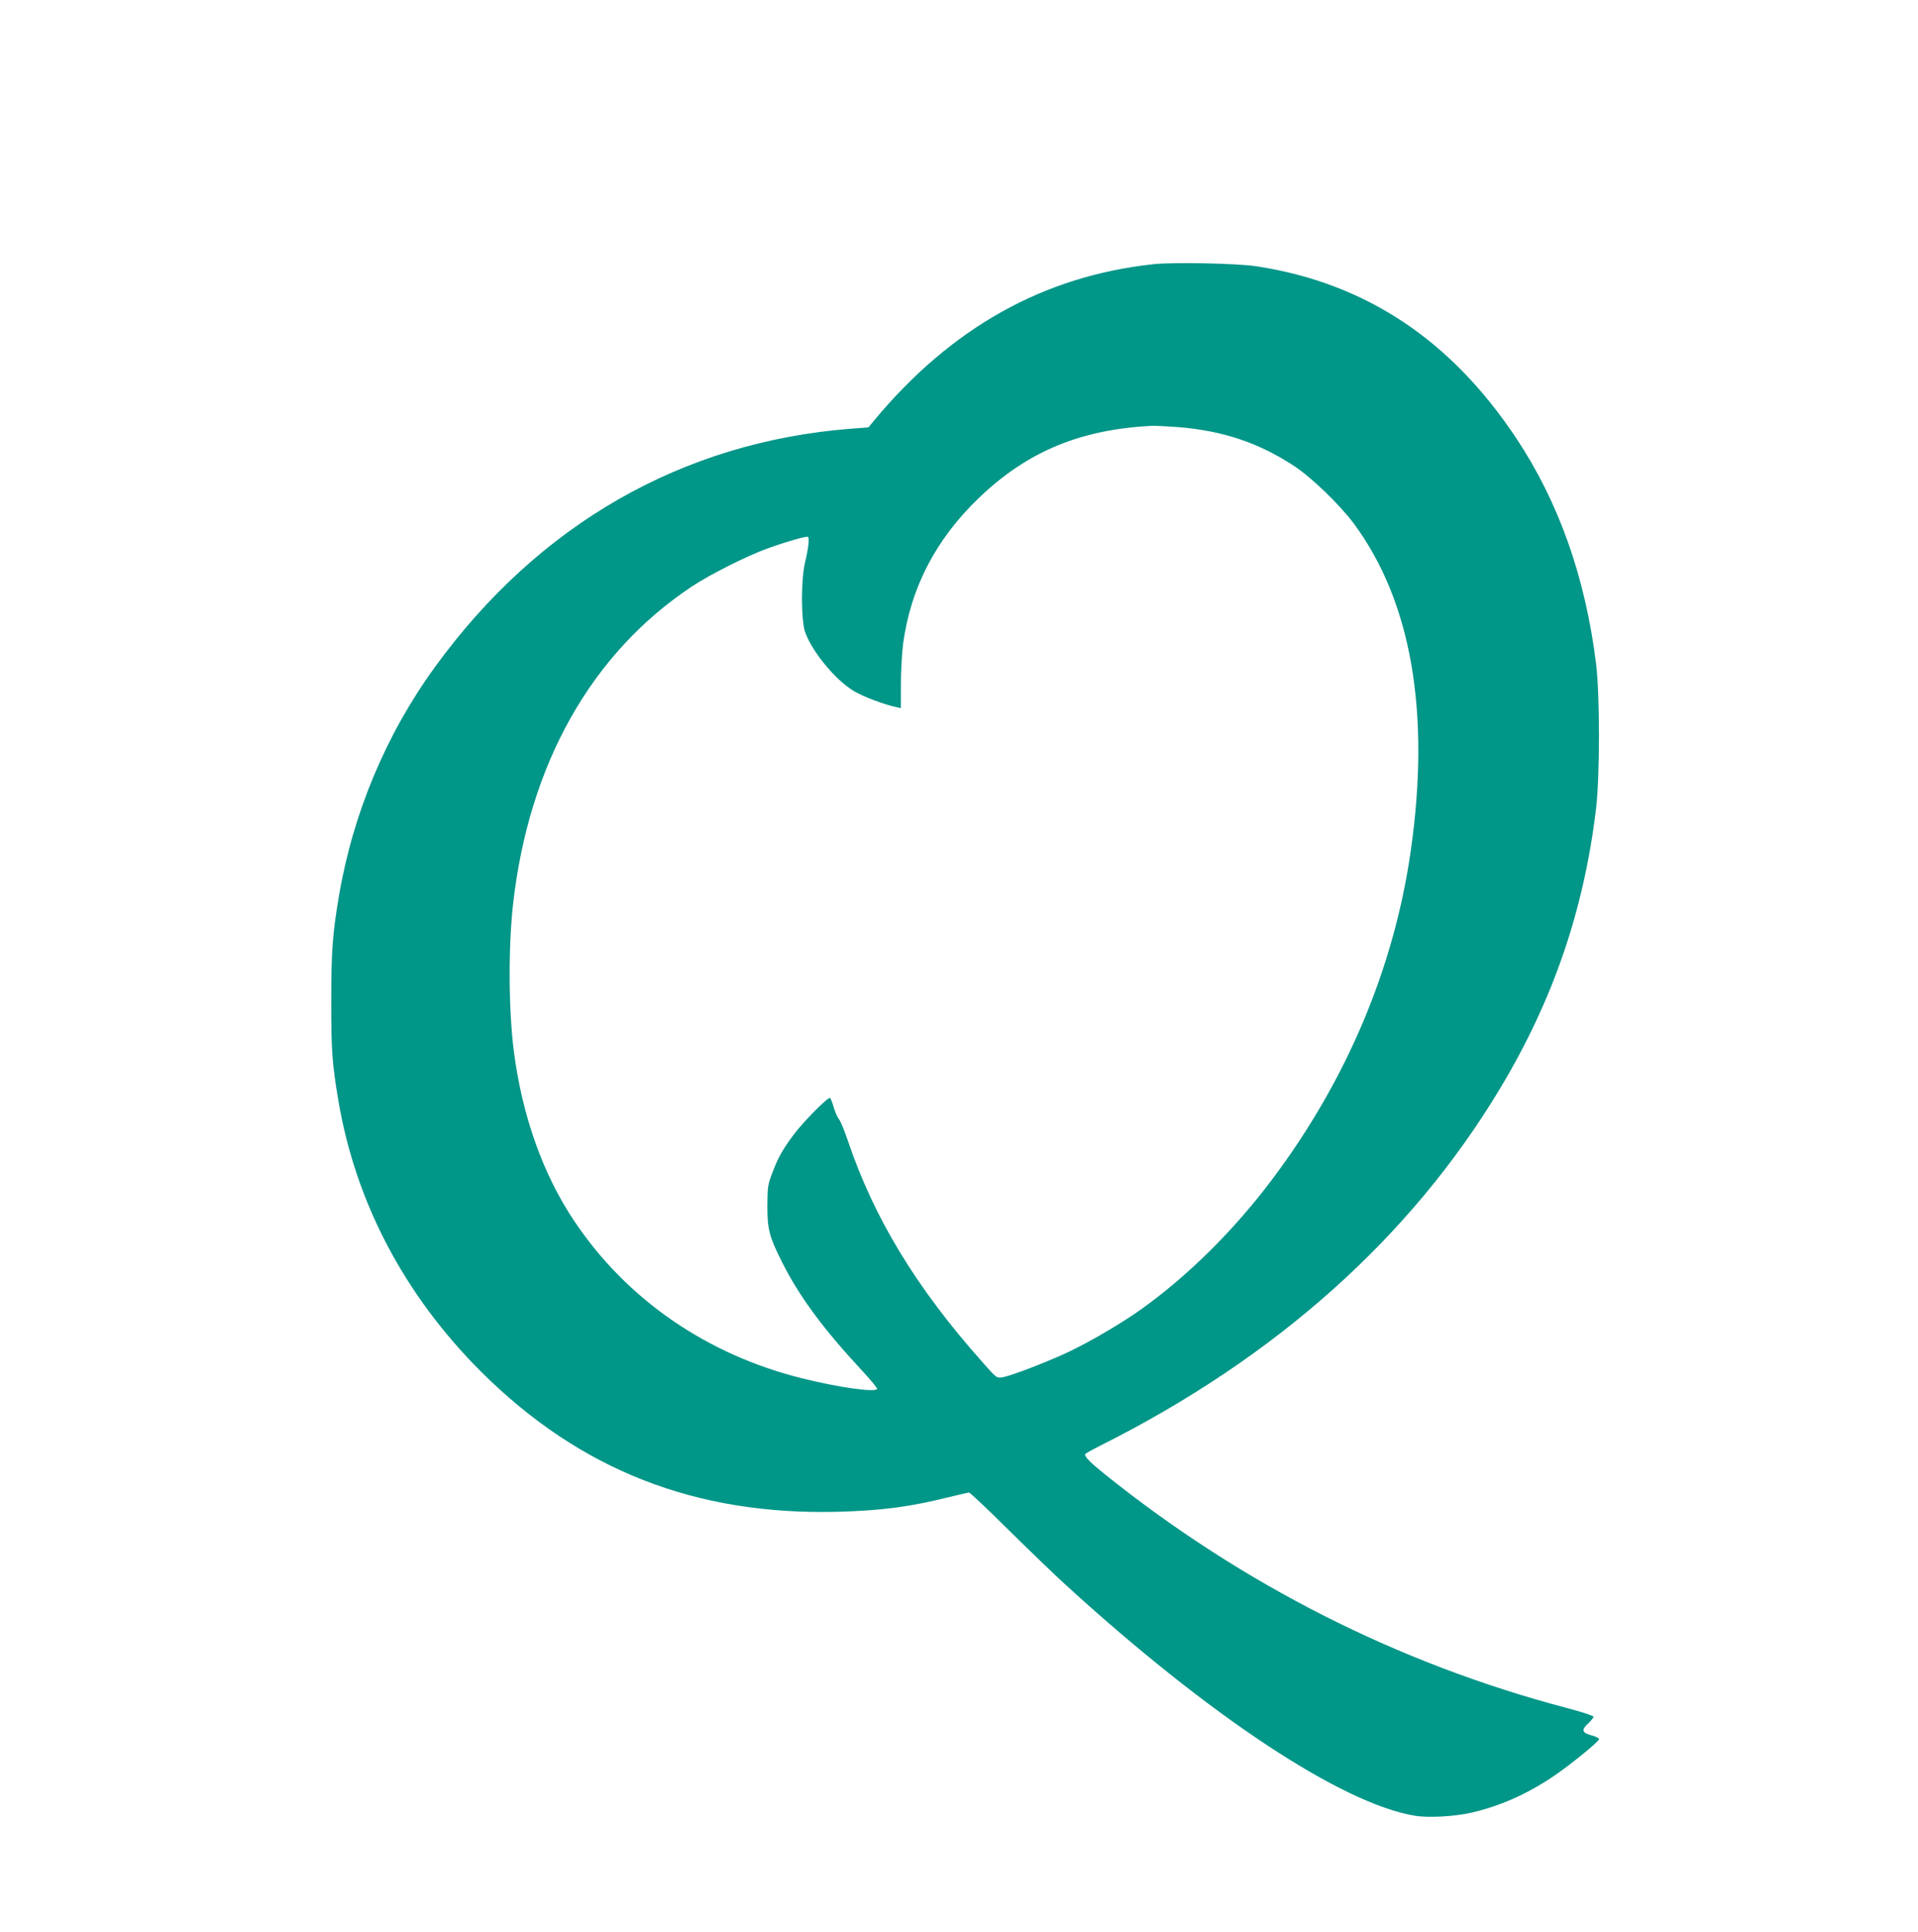 <?xml version="1.0" standalone="no"?>
<!DOCTYPE svg PUBLIC "-//W3C//DTD SVG 20010904//EN"
 "http://www.w3.org/TR/2001/REC-SVG-20010904/DTD/svg10.dtd">
<svg version="1.0" xmlns="http://www.w3.org/2000/svg"
 width="1271pt" height="1280pt" viewBox="0 0 1271 1280"
 preserveAspectRatio="xMidYMid meet">
<g transform="translate(0,1280) scale(0.1,-0.1)"
fill="#009688" stroke="none">
<path d="M7640 11049 c-726 -79 -1335 -420 -1845 -1032 l-40 -49 -120 -9
c-1114 -88 -2064 -632 -2750 -1575 -326 -447 -547 -974 -640 -1527 -42 -250
-50 -366 -50 -697 0 -320 6 -405 46 -645 113 -678 438 -1296 948 -1805 654
-651 1421 -952 2366 -927 290 8 478 33 738 98 65 16 123 29 129 29 6 0 124
-111 262 -248 138 -136 305 -297 371 -357 953 -872 1834 -1455 2320 -1536 88
-15 262 -6 375 20 187 43 363 120 541 239 106 71 300 228 306 248 2 6 -20 17
-49 25 -65 17 -71 36 -23 80 19 18 35 38 35 44 0 6 -82 33 -182 59 -1110 293
-2142 815 -3051 1543 -103 83 -137 117 -137 137 0 3 45 29 101 57 1166 584
2060 1384 2651 2369 351 586 554 1179 635 1855 25 214 25 750 0 955 -71 574
-247 1071 -529 1496 -434 653 -999 1028 -1718 1139 -124 20 -560 29 -690 14z
m166 -1079 c297 -24 533 -103 767 -256 116 -75 306 -259 399 -384 380 -514
508 -1248 377 -2165 -110 -776 -425 -1523 -919 -2180 -252 -336 -559 -640
-870 -862 -128 -91 -329 -209 -475 -279 -144 -68 -383 -160 -442 -170 -39 -6
-39 -6 -135 103 -435 489 -716 951 -889 1463 -23 69 -50 134 -60 145 -9 11
-25 46 -34 77 -9 32 -20 60 -25 63 -13 8 -179 -160 -242 -245 -73 -99 -102
-150 -140 -251 -30 -79 -32 -92 -33 -219 0 -155 13 -205 96 -370 115 -230 273
-444 540 -731 54 -59 95 -109 92 -113 -22 -22 -255 11 -493 70 -636 157 -1167
524 -1515 1044 -207 309 -345 697 -400 1125 -35 273 -37 689 -5 975 105 927
518 1661 1185 2104 117 78 359 200 496 250 126 46 262 85 273 79 11 -7 3 -77
-20 -173 -26 -111 -26 -373 0 -454 43 -129 202 -323 326 -396 60 -36 201 -89
278 -105 l32 -7 0 159 c0 87 7 205 14 263 50 375 217 696 502 970 324 311 678
457 1160 479 17 0 89 -4 160 -9z"/>
</g>
</svg>
